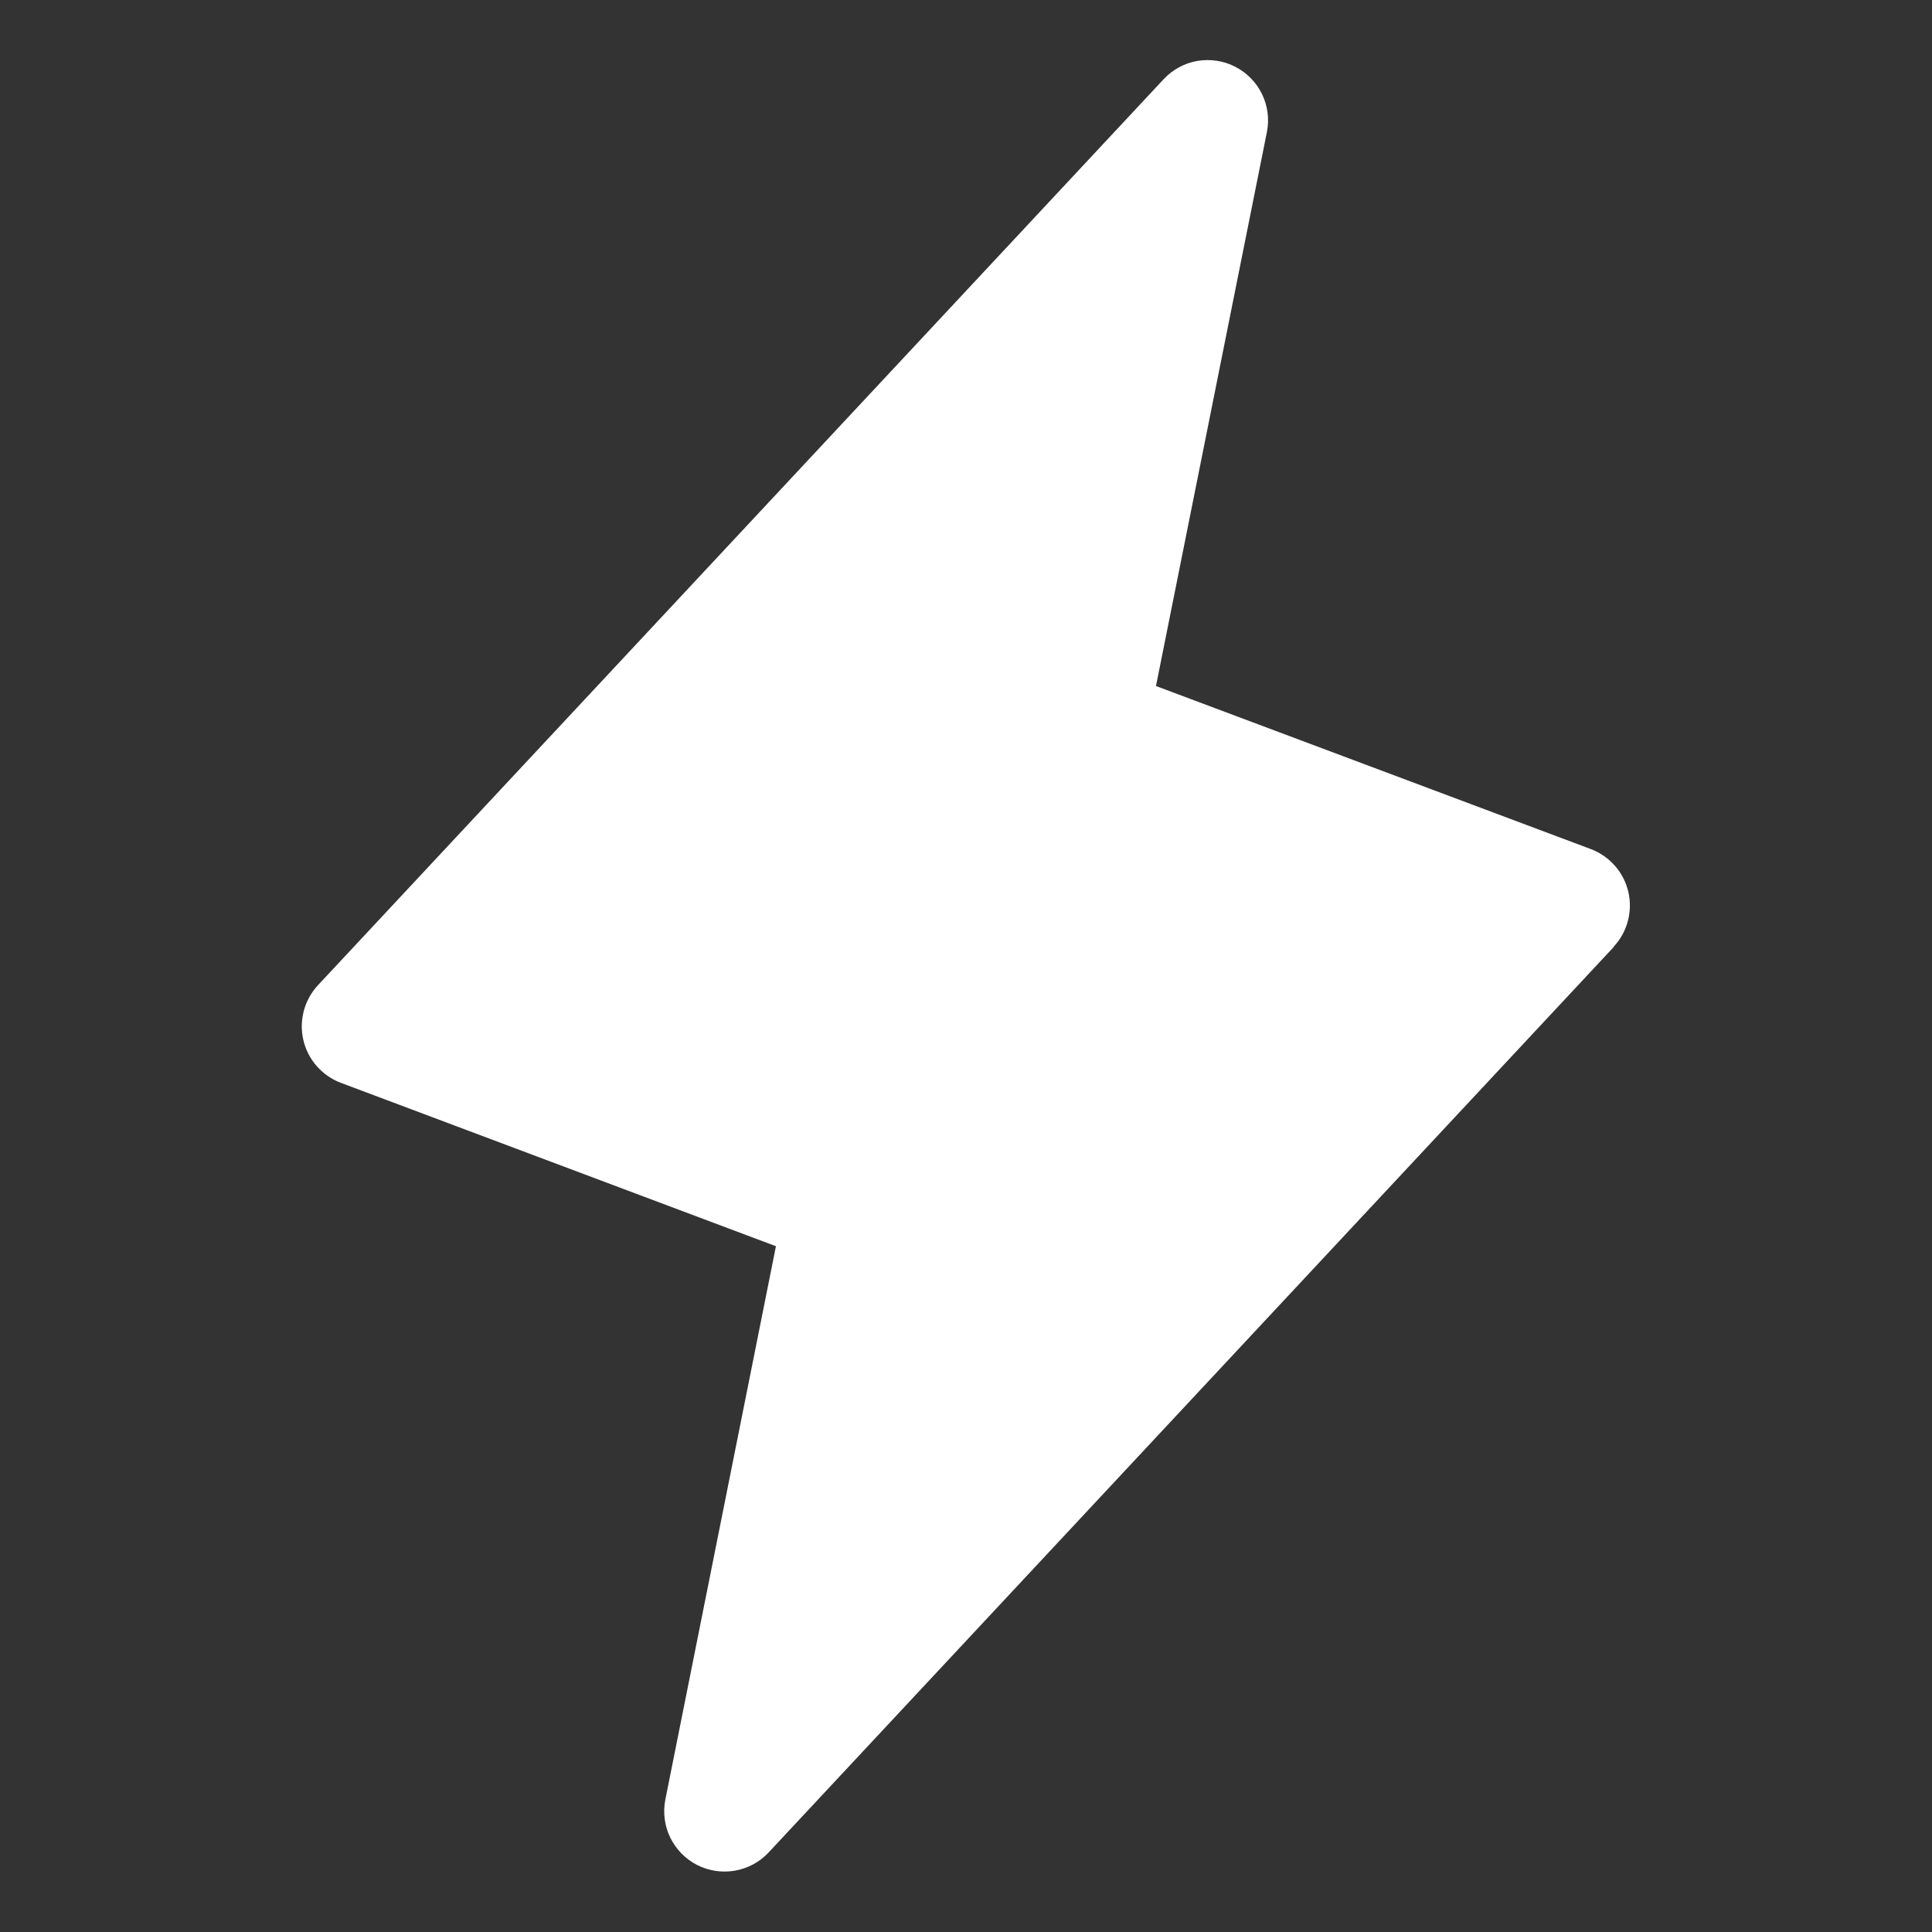 <svg width="24" height="24" viewBox="0 0 24 24" fill="none" xmlns="http://www.w3.org/2000/svg">
<rect x="0" y="0" width="24" height="24" fill="#333333" stroke="none"/>
<path d="M20.048 11.762L9.548 23.012C9.437 23.131 9.29 23.21 9.13 23.238C8.969 23.266 8.804 23.241 8.659 23.167C8.515 23.093 8.398 22.974 8.326 22.827C8.255 22.681 8.234 22.515 8.265 22.356L9.639 15.481L4.236 13.452C4.12 13.409 4.017 13.337 3.935 13.244C3.853 13.151 3.796 13.039 3.768 12.918C3.74 12.798 3.743 12.672 3.775 12.553C3.808 12.433 3.87 12.323 3.955 12.233L14.455 0.984C14.566 0.865 14.713 0.785 14.873 0.757C15.034 0.73 15.199 0.754 15.344 0.829C15.489 0.903 15.605 1.022 15.677 1.168C15.748 1.315 15.77 1.48 15.738 1.64L14.36 8.522L19.763 10.548C19.878 10.592 19.981 10.663 20.062 10.756C20.143 10.848 20.2 10.96 20.228 11.08C20.256 11.2 20.253 11.325 20.221 11.444C20.189 11.563 20.129 11.672 20.044 11.762H20.048Z" fill="white"/>
</svg>
